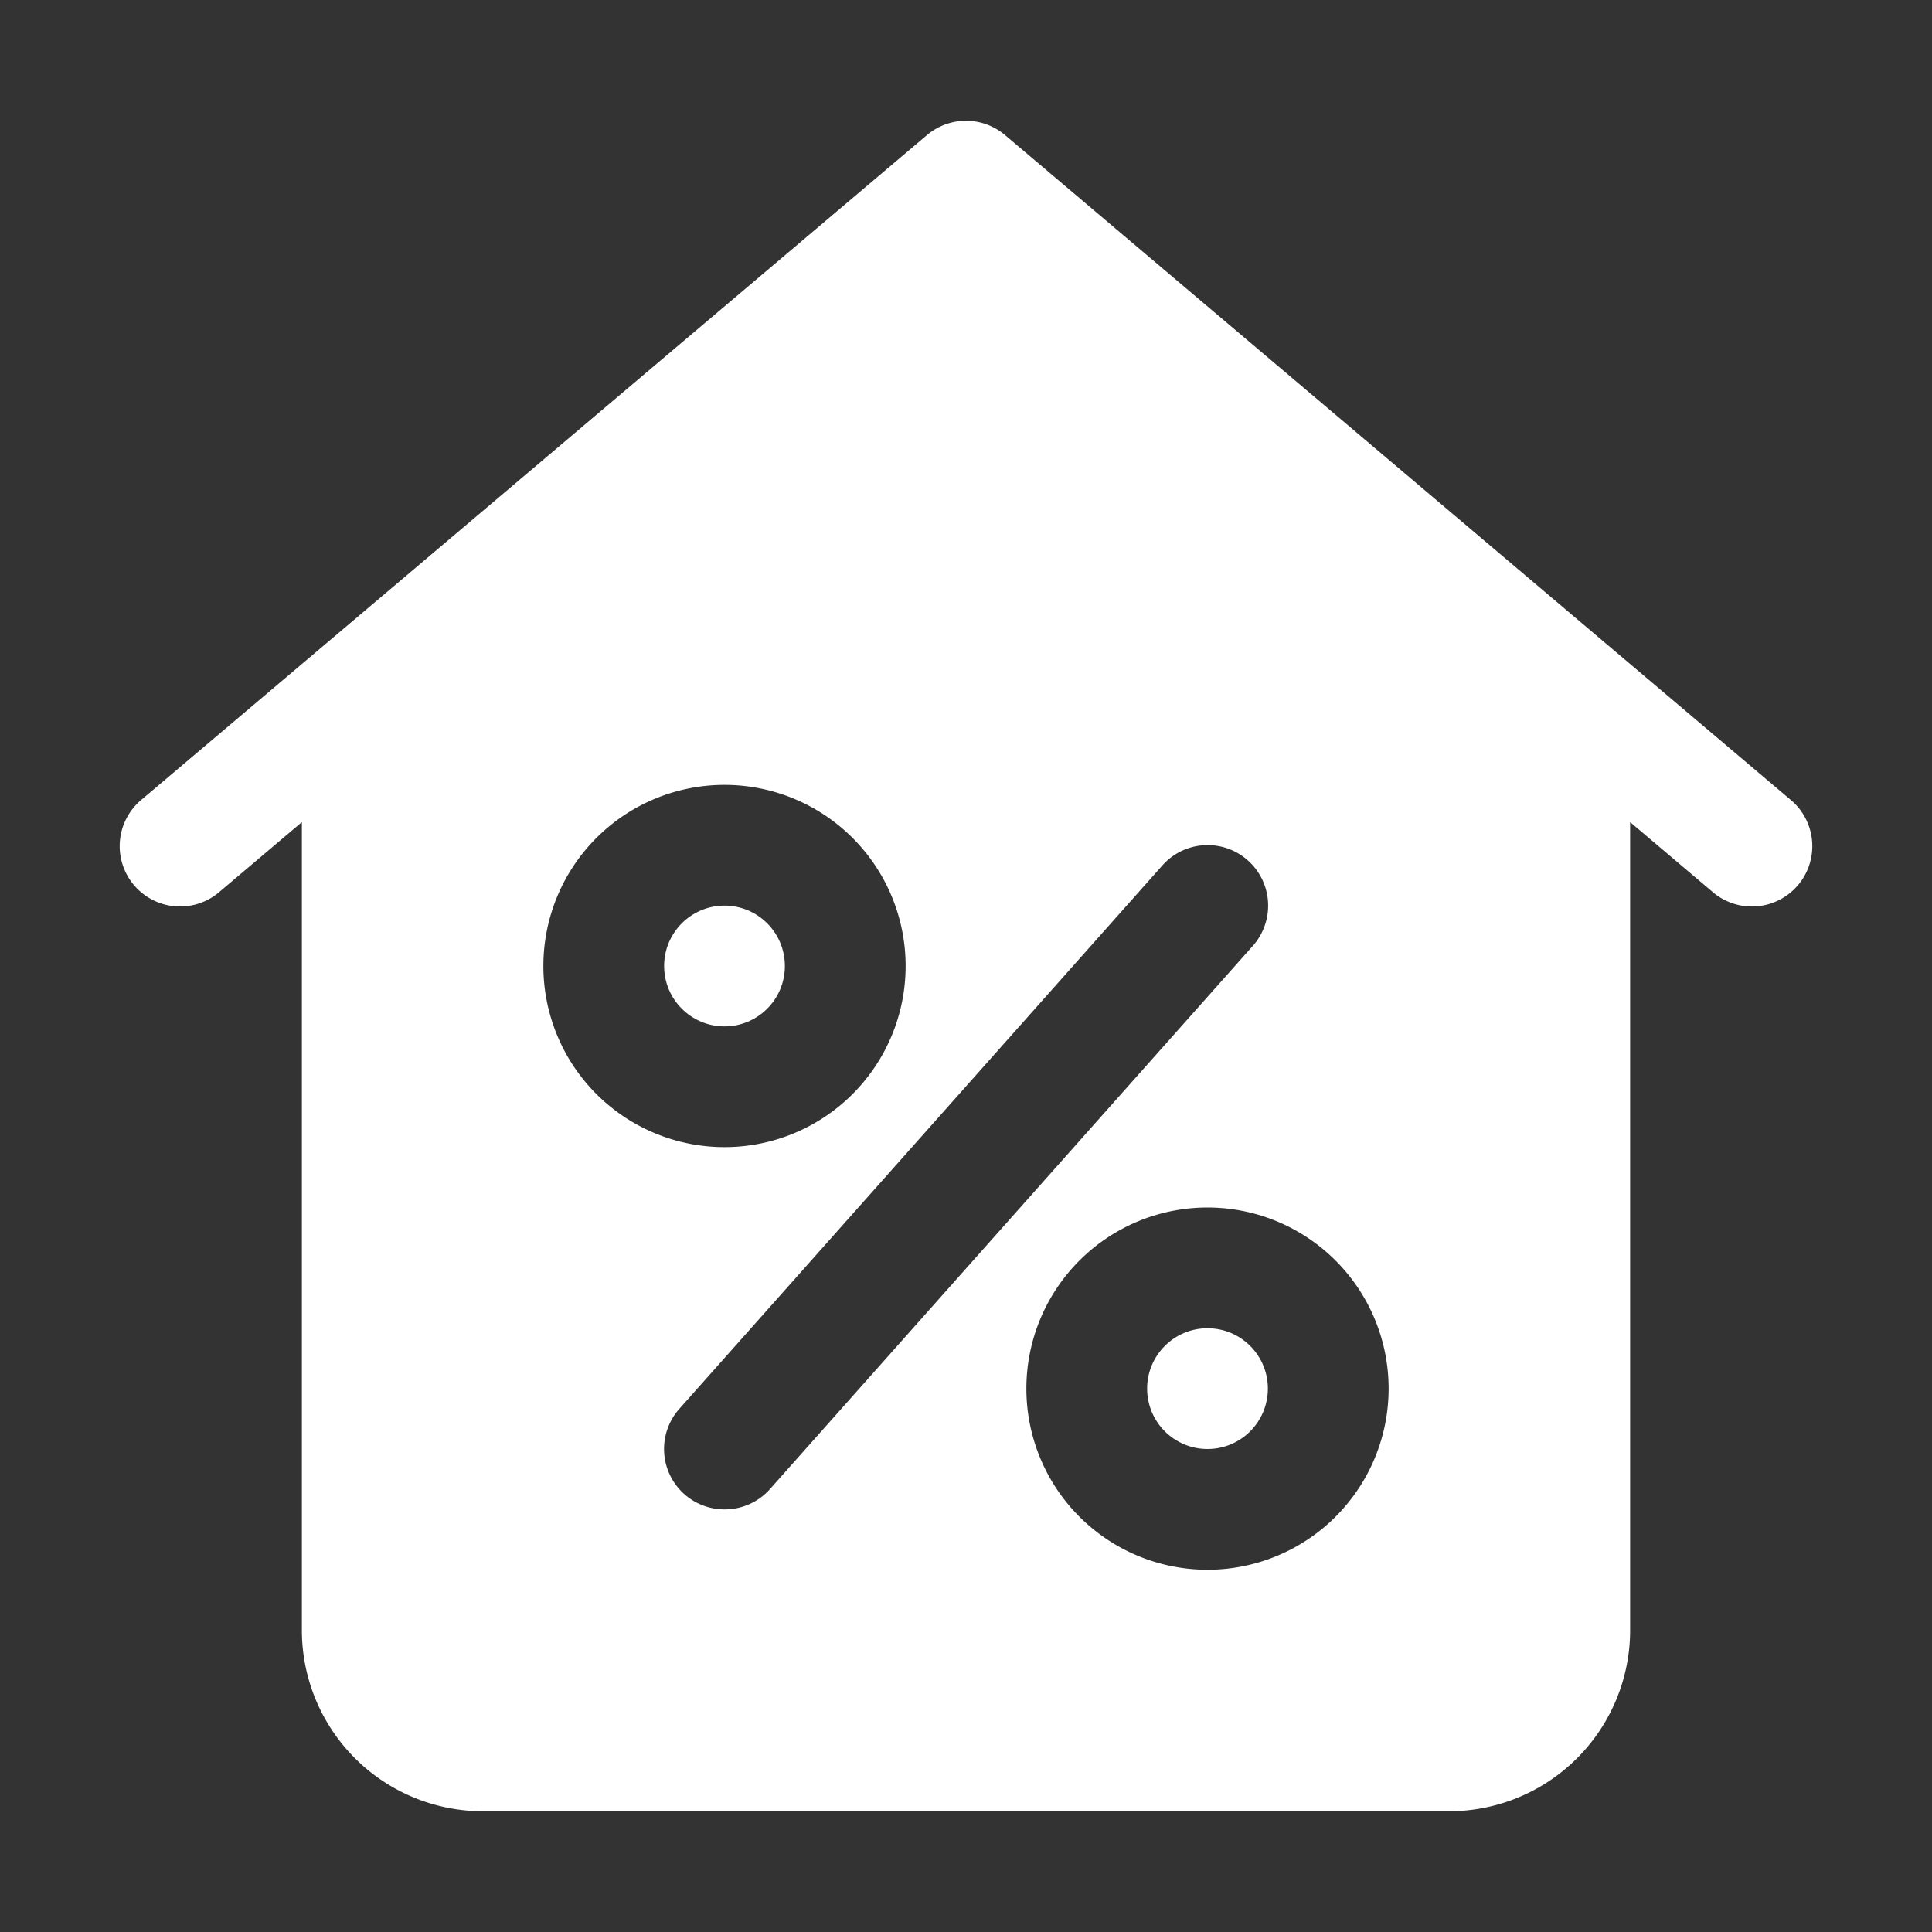 <?xml version="1.0" encoding="UTF-8"?> <svg xmlns="http://www.w3.org/2000/svg" xmlns:xlink="http://www.w3.org/1999/xlink" xmlns:svgjs="http://svgjs.com/svgjs" width="512" height="512" x="0" y="0" viewBox="0 0 32 32" style="enable-background:new 0 0 512 512" xml:space="preserve" class=""><rect x="0" y="0" width="32" height="32" fill="#333333" stroke="none"/> <g> <g data-name="Layer 2"> <circle cx="12" cy="16" r="1" fill="#ffffff" data-original="#000000"></circle> <circle cx="20" cy="23" r="1" fill="#ffffff" data-original="#000000"></circle> <path d="m29.646 13.237-13-11a1 1 0 0 0-1.292 0l-13 11a1 1 0 1 0 1.292 1.526L5 13.617V27a3 3 0 0 0 3 3h16a3 3 0 0 0 3-3V13.617l1.354 1.146a1 1 0 1 0 1.292-1.526zM9 16a3 3 0 1 1 3 3 3 3 0 0 1-3-3zm3 9a1 1 0 0 1-.748-1.665l8-9a1 1 0 0 1 1.5 1.33l-8 9A1 1 0 0 1 12 25zm8 1a3 3 0 1 1 3-3 3 3 0 0 1-3 3z" fill="#ffffff" data-original="#000000"></path> </g> </g> </svg> 